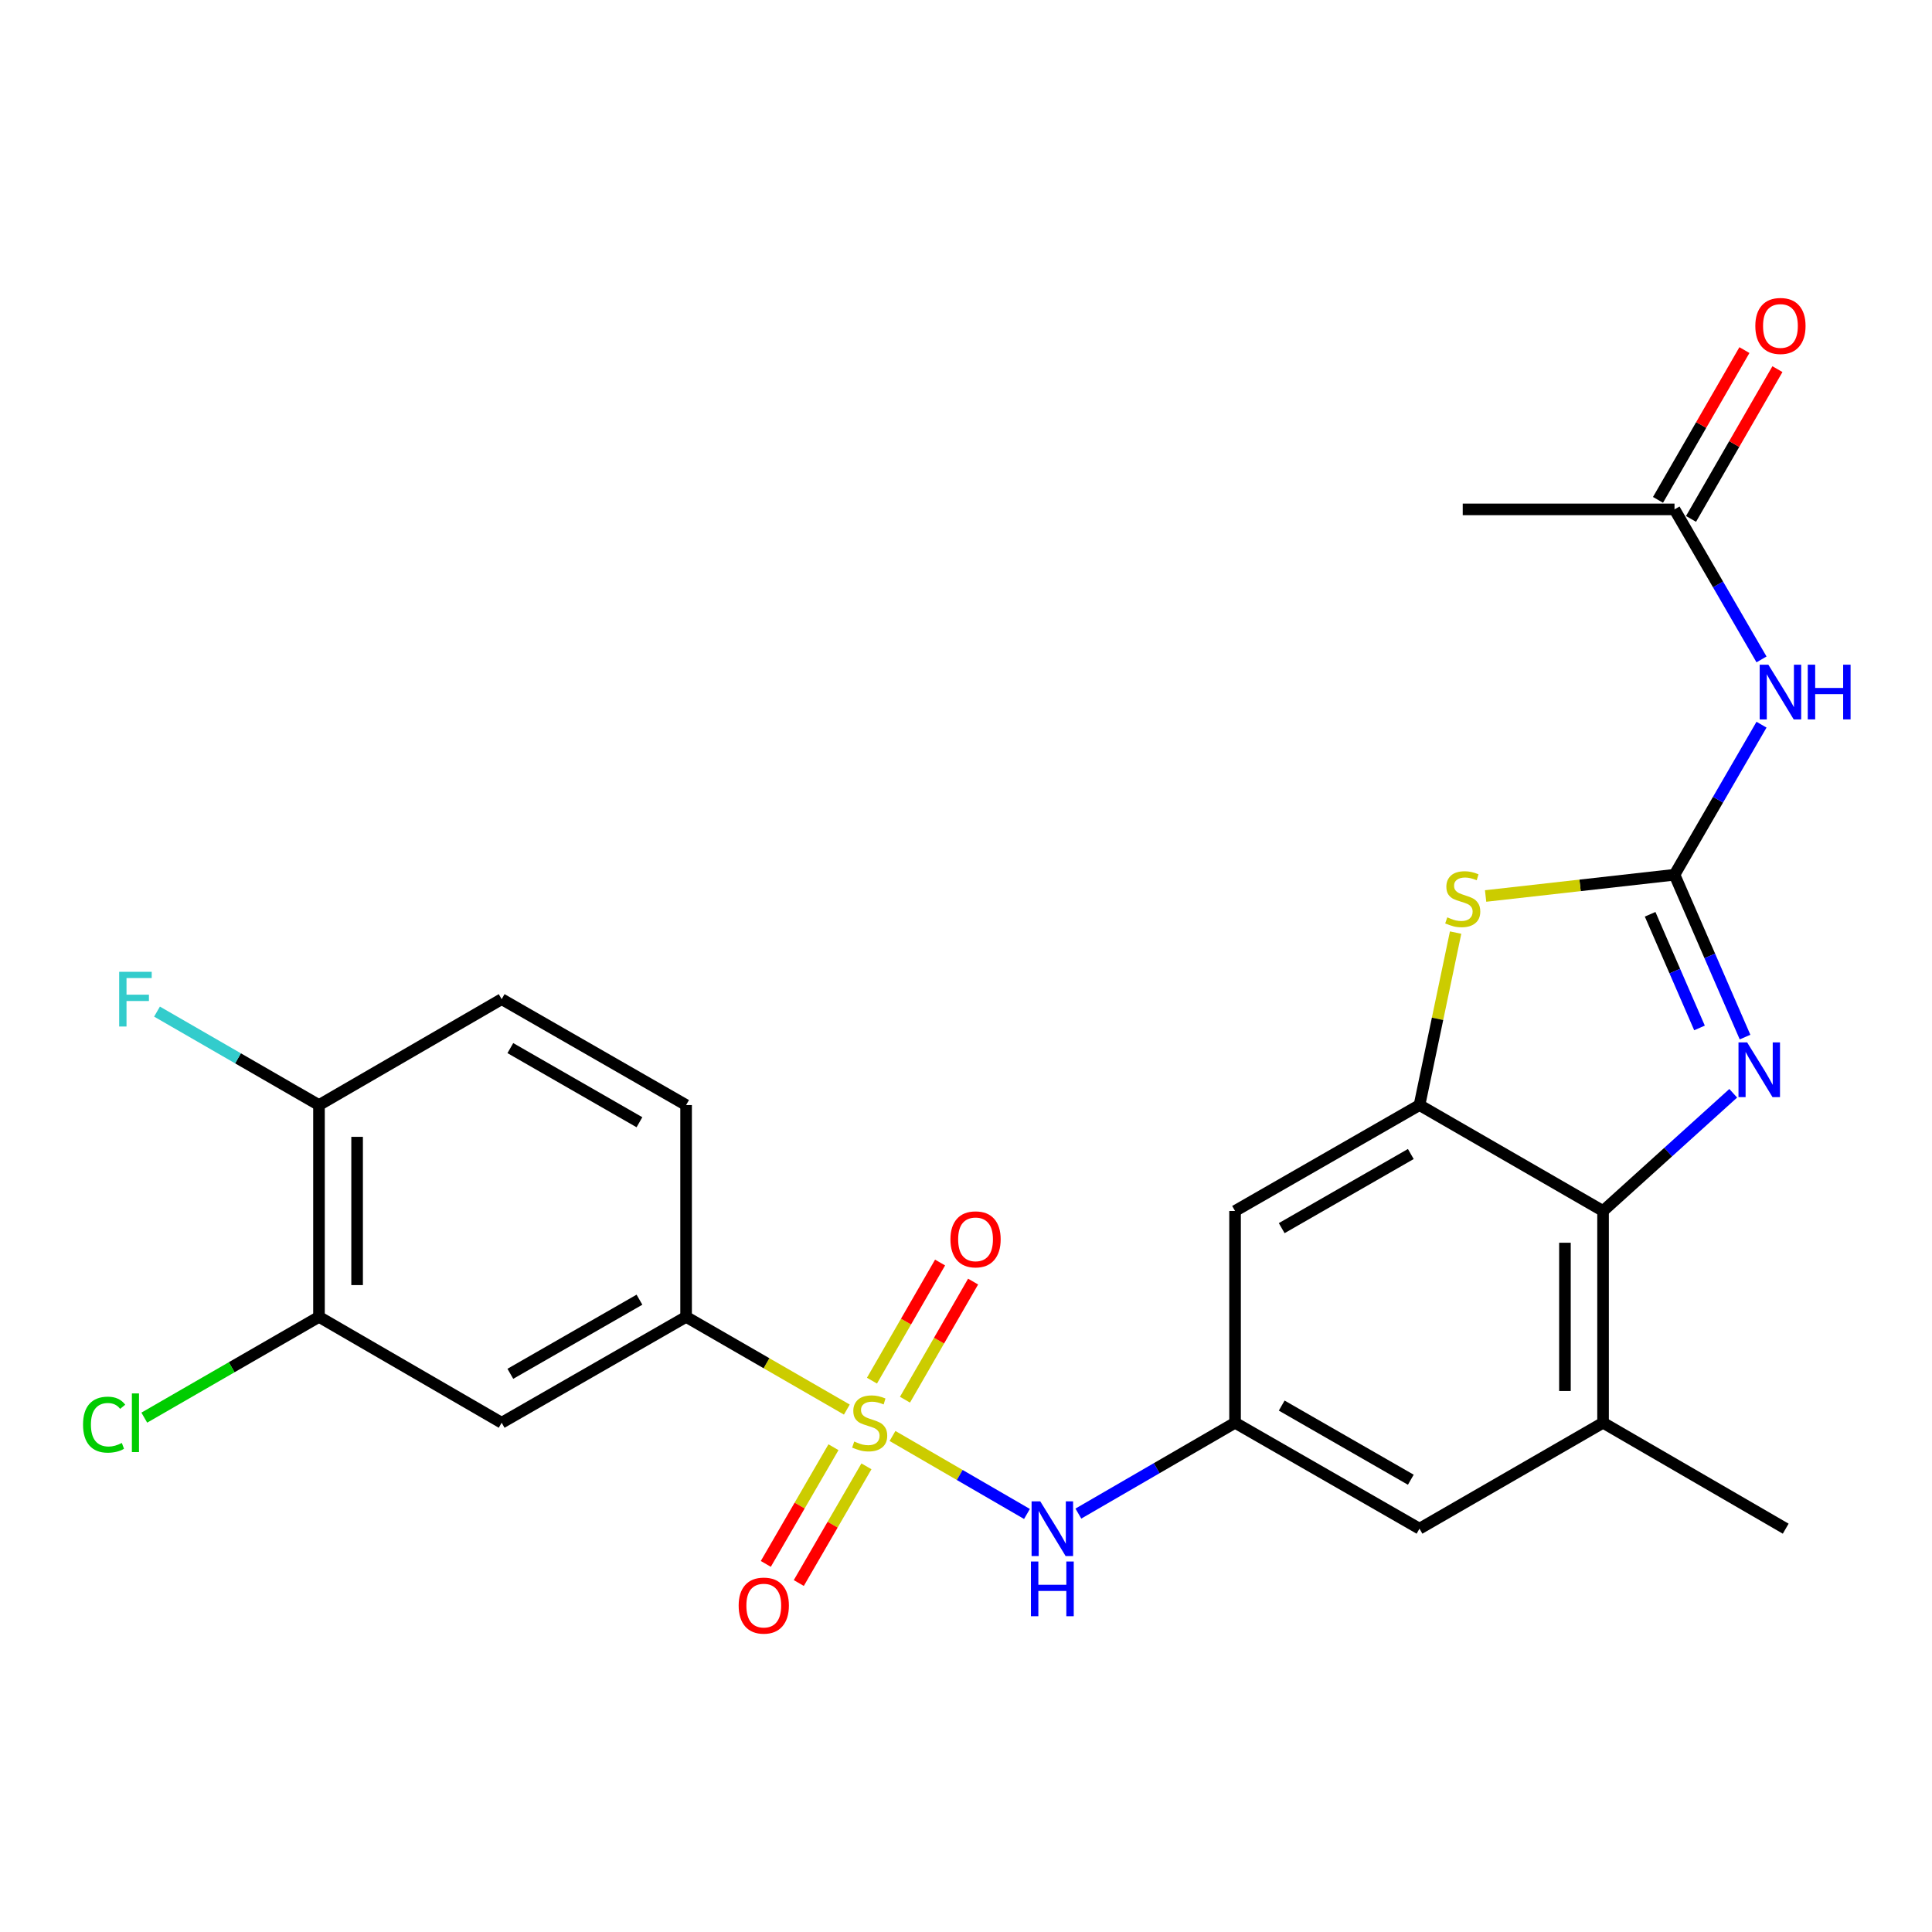<?xml version='1.0' encoding='iso-8859-1'?>
<svg version='1.1' baseProfile='full'
              xmlns='http://www.w3.org/2000/svg'
                      xmlns:rdkit='http://www.rdkit.org/xml'
                      xmlns:xlink='http://www.w3.org/1999/xlink'
                  xml:space='preserve'
width='1000px' height='1000px' viewBox='0 0 1000 1000'>
<!-- END OF HEADER -->
<rect style='opacity:1.0;fill:#FFFFFF;stroke:none' width='1000' height='1000' x='0' y='0'> </rect>
<path class='bond-6' d='M 461.959,743.263 L 496.758,763.445' style='fill:none;fill-rule:evenodd;stroke:#CCCC00;stroke-width:6px;stroke-linecap:butt;stroke-linejoin:miter;stroke-opacity:1' />
<path class='bond-6' d='M 496.758,763.445 L 531.558,783.627' style='fill:none;fill-rule:evenodd;stroke:#0000FF;stroke-width:6px;stroke-linecap:butt;stroke-linejoin:miter;stroke-opacity:1' />
<path class='bond-7' d='M 438.324,729.594 L 396.723,705.6' style='fill:none;fill-rule:evenodd;stroke:#CCCC00;stroke-width:6px;stroke-linecap:butt;stroke-linejoin:miter;stroke-opacity:1' />
<path class='bond-7' d='M 396.723,705.6 L 355.122,681.606' style='fill:none;fill-rule:evenodd;stroke:#000000;stroke-width:6px;stroke-linecap:butt;stroke-linejoin:miter;stroke-opacity:1' />
<path class='bond-14' d='M 468.417,724.48 L 486.046,693.912' style='fill:none;fill-rule:evenodd;stroke:#CCCC00;stroke-width:6px;stroke-linecap:butt;stroke-linejoin:miter;stroke-opacity:1' />
<path class='bond-14' d='M 486.046,693.912 L 503.675,663.344' style='fill:none;fill-rule:evenodd;stroke:#FF0000;stroke-width:6px;stroke-linecap:butt;stroke-linejoin:miter;stroke-opacity:1' />
<path class='bond-14' d='M 451.325,714.622 L 468.954,684.054' style='fill:none;fill-rule:evenodd;stroke:#CCCC00;stroke-width:6px;stroke-linecap:butt;stroke-linejoin:miter;stroke-opacity:1' />
<path class='bond-14' d='M 468.954,684.054 L 486.584,653.486' style='fill:none;fill-rule:evenodd;stroke:#FF0000;stroke-width:6px;stroke-linecap:butt;stroke-linejoin:miter;stroke-opacity:1' />
<path class='bond-15' d='M 431.401,749.077 L 413.893,779.276' style='fill:none;fill-rule:evenodd;stroke:#CCCC00;stroke-width:6px;stroke-linecap:butt;stroke-linejoin:miter;stroke-opacity:1' />
<path class='bond-15' d='M 413.893,779.276 L 396.385,809.475' style='fill:none;fill-rule:evenodd;stroke:#FF0000;stroke-width:6px;stroke-linecap:butt;stroke-linejoin:miter;stroke-opacity:1' />
<path class='bond-15' d='M 448.47,758.973 L 430.962,789.172' style='fill:none;fill-rule:evenodd;stroke:#CCCC00;stroke-width:6px;stroke-linecap:butt;stroke-linejoin:miter;stroke-opacity:1' />
<path class='bond-15' d='M 430.962,789.172 L 413.454,819.371' style='fill:none;fill-rule:evenodd;stroke:#FF0000;stroke-width:6px;stroke-linecap:butt;stroke-linejoin:miter;stroke-opacity:1' />
<path class='bond-0' d='M 866.724,452.765 L 817.836,458.265' style='fill:none;fill-rule:evenodd;stroke:#000000;stroke-width:6px;stroke-linecap:butt;stroke-linejoin:miter;stroke-opacity:1' />
<path class='bond-0' d='M 817.836,458.265 L 768.948,463.764' style='fill:none;fill-rule:evenodd;stroke:#CCCC00;stroke-width:6px;stroke-linecap:butt;stroke-linejoin:miter;stroke-opacity:1' />
<path class='bond-5' d='M 866.724,452.765 L 889.241,413.929' style='fill:none;fill-rule:evenodd;stroke:#000000;stroke-width:6px;stroke-linecap:butt;stroke-linejoin:miter;stroke-opacity:1' />
<path class='bond-5' d='M 889.241,413.929 L 911.758,375.093' style='fill:none;fill-rule:evenodd;stroke:#0000FF;stroke-width:6px;stroke-linecap:butt;stroke-linejoin:miter;stroke-opacity:1' />
<path class='bond-27' d='M 866.724,452.765 L 884.979,494.781' style='fill:none;fill-rule:evenodd;stroke:#000000;stroke-width:6px;stroke-linecap:butt;stroke-linejoin:miter;stroke-opacity:1' />
<path class='bond-27' d='M 884.979,494.781 L 903.233,536.797' style='fill:none;fill-rule:evenodd;stroke:#0000FF;stroke-width:6px;stroke-linecap:butt;stroke-linejoin:miter;stroke-opacity:1' />
<path class='bond-27' d='M 854.104,473.232 L 866.882,502.643' style='fill:none;fill-rule:evenodd;stroke:#000000;stroke-width:6px;stroke-linecap:butt;stroke-linejoin:miter;stroke-opacity:1' />
<path class='bond-27' d='M 866.882,502.643 L 879.66,532.054' style='fill:none;fill-rule:evenodd;stroke:#0000FF;stroke-width:6px;stroke-linecap:butt;stroke-linejoin:miter;stroke-opacity:1' />
<path class='bond-1' d='M 897.116,565.882 L 863.428,596.341' style='fill:none;fill-rule:evenodd;stroke:#0000FF;stroke-width:6px;stroke-linecap:butt;stroke-linejoin:miter;stroke-opacity:1' />
<path class='bond-1' d='M 863.428,596.341 L 829.74,626.799' style='fill:none;fill-rule:evenodd;stroke:#000000;stroke-width:6px;stroke-linecap:butt;stroke-linejoin:miter;stroke-opacity:1' />
<path class='bond-2' d='M 753.422,482.706 L 744.074,527.344' style='fill:none;fill-rule:evenodd;stroke:#CCCC00;stroke-width:6px;stroke-linecap:butt;stroke-linejoin:miter;stroke-opacity:1' />
<path class='bond-2' d='M 744.074,527.344 L 734.727,571.981' style='fill:none;fill-rule:evenodd;stroke:#000000;stroke-width:6px;stroke-linecap:butt;stroke-linejoin:miter;stroke-opacity:1' />
<path class='bond-3' d='M 734.727,571.981 L 639.264,626.799' style='fill:none;fill-rule:evenodd;stroke:#000000;stroke-width:6px;stroke-linecap:butt;stroke-linejoin:miter;stroke-opacity:1' />
<path class='bond-3' d='M 730.232,597.314 L 663.408,635.686' style='fill:none;fill-rule:evenodd;stroke:#000000;stroke-width:6px;stroke-linecap:butt;stroke-linejoin:miter;stroke-opacity:1' />
<path class='bond-26' d='M 734.727,571.981 L 829.74,626.799' style='fill:none;fill-rule:evenodd;stroke:#000000;stroke-width:6px;stroke-linecap:butt;stroke-linejoin:miter;stroke-opacity:1' />
<path class='bond-4' d='M 829.74,626.799 L 829.74,736.413' style='fill:none;fill-rule:evenodd;stroke:#000000;stroke-width:6px;stroke-linecap:butt;stroke-linejoin:miter;stroke-opacity:1' />
<path class='bond-4' d='M 810.01,643.241 L 810.01,719.971' style='fill:none;fill-rule:evenodd;stroke:#000000;stroke-width:6px;stroke-linecap:butt;stroke-linejoin:miter;stroke-opacity:1' />
<path class='bond-13' d='M 911.756,341.308 L 889.24,302.483' style='fill:none;fill-rule:evenodd;stroke:#0000FF;stroke-width:6px;stroke-linecap:butt;stroke-linejoin:miter;stroke-opacity:1' />
<path class='bond-13' d='M 889.24,302.483 L 866.724,263.658' style='fill:none;fill-rule:evenodd;stroke:#000000;stroke-width:6px;stroke-linecap:butt;stroke-linejoin:miter;stroke-opacity:1' />
<path class='bond-9' d='M 558.162,783.431 L 598.713,759.922' style='fill:none;fill-rule:evenodd;stroke:#0000FF;stroke-width:6px;stroke-linecap:butt;stroke-linejoin:miter;stroke-opacity:1' />
<path class='bond-9' d='M 598.713,759.922 L 639.264,736.413' style='fill:none;fill-rule:evenodd;stroke:#000000;stroke-width:6px;stroke-linecap:butt;stroke-linejoin:miter;stroke-opacity:1' />
<path class='bond-8' d='M 355.122,681.606 L 259.659,736.413' style='fill:none;fill-rule:evenodd;stroke:#000000;stroke-width:6px;stroke-linecap:butt;stroke-linejoin:miter;stroke-opacity:1' />
<path class='bond-8' d='M 330.979,672.716 L 264.155,711.081' style='fill:none;fill-rule:evenodd;stroke:#000000;stroke-width:6px;stroke-linecap:butt;stroke-linejoin:miter;stroke-opacity:1' />
<path class='bond-18' d='M 355.122,681.606 L 355.122,571.981' style='fill:none;fill-rule:evenodd;stroke:#000000;stroke-width:6px;stroke-linecap:butt;stroke-linejoin:miter;stroke-opacity:1' />
<path class='bond-12' d='M 259.659,736.413 L 165.106,681.606' style='fill:none;fill-rule:evenodd;stroke:#000000;stroke-width:6px;stroke-linecap:butt;stroke-linejoin:miter;stroke-opacity:1' />
<path class='bond-11' d='M 639.264,736.413 L 639.264,626.799' style='fill:none;fill-rule:evenodd;stroke:#000000;stroke-width:6px;stroke-linecap:butt;stroke-linejoin:miter;stroke-opacity:1' />
<path class='bond-16' d='M 639.264,736.413 L 734.727,791.242' style='fill:none;fill-rule:evenodd;stroke:#000000;stroke-width:6px;stroke-linecap:butt;stroke-linejoin:miter;stroke-opacity:1' />
<path class='bond-16' d='M 663.41,727.528 L 730.234,765.908' style='fill:none;fill-rule:evenodd;stroke:#000000;stroke-width:6px;stroke-linecap:butt;stroke-linejoin:miter;stroke-opacity:1' />
<path class='bond-10' d='M 829.74,736.413 L 734.727,791.242' style='fill:none;fill-rule:evenodd;stroke:#000000;stroke-width:6px;stroke-linecap:butt;stroke-linejoin:miter;stroke-opacity:1' />
<path class='bond-23' d='M 829.74,736.413 L 924.282,791.242' style='fill:none;fill-rule:evenodd;stroke:#000000;stroke-width:6px;stroke-linecap:butt;stroke-linejoin:miter;stroke-opacity:1' />
<path class='bond-21' d='M 165.106,681.606 L 119.896,707.688' style='fill:none;fill-rule:evenodd;stroke:#000000;stroke-width:6px;stroke-linecap:butt;stroke-linejoin:miter;stroke-opacity:1' />
<path class='bond-21' d='M 119.896,707.688 L 74.685,733.77' style='fill:none;fill-rule:evenodd;stroke:#00CC00;stroke-width:6px;stroke-linecap:butt;stroke-linejoin:miter;stroke-opacity:1' />
<path class='bond-25' d='M 165.106,681.606 L 165.106,571.981' style='fill:none;fill-rule:evenodd;stroke:#000000;stroke-width:6px;stroke-linecap:butt;stroke-linejoin:miter;stroke-opacity:1' />
<path class='bond-25' d='M 184.837,665.162 L 184.837,588.425' style='fill:none;fill-rule:evenodd;stroke:#000000;stroke-width:6px;stroke-linecap:butt;stroke-linejoin:miter;stroke-opacity:1' />
<path class='bond-19' d='M 875.269,268.589 L 897.634,229.828' style='fill:none;fill-rule:evenodd;stroke:#000000;stroke-width:6px;stroke-linecap:butt;stroke-linejoin:miter;stroke-opacity:1' />
<path class='bond-19' d='M 897.634,229.828 L 919.999,191.067' style='fill:none;fill-rule:evenodd;stroke:#FF0000;stroke-width:6px;stroke-linecap:butt;stroke-linejoin:miter;stroke-opacity:1' />
<path class='bond-19' d='M 858.179,258.728 L 880.544,219.967' style='fill:none;fill-rule:evenodd;stroke:#000000;stroke-width:6px;stroke-linecap:butt;stroke-linejoin:miter;stroke-opacity:1' />
<path class='bond-19' d='M 880.544,219.967 L 902.909,181.206' style='fill:none;fill-rule:evenodd;stroke:#FF0000;stroke-width:6px;stroke-linecap:butt;stroke-linejoin:miter;stroke-opacity:1' />
<path class='bond-24' d='M 866.724,263.658 L 757.11,263.658' style='fill:none;fill-rule:evenodd;stroke:#000000;stroke-width:6px;stroke-linecap:butt;stroke-linejoin:miter;stroke-opacity:1' />
<path class='bond-17' d='M 165.106,571.981 L 259.659,517.163' style='fill:none;fill-rule:evenodd;stroke:#000000;stroke-width:6px;stroke-linecap:butt;stroke-linejoin:miter;stroke-opacity:1' />
<path class='bond-22' d='M 165.106,571.981 L 123.186,547.792' style='fill:none;fill-rule:evenodd;stroke:#000000;stroke-width:6px;stroke-linecap:butt;stroke-linejoin:miter;stroke-opacity:1' />
<path class='bond-22' d='M 123.186,547.792 L 81.266,523.604' style='fill:none;fill-rule:evenodd;stroke:#33CCCC;stroke-width:6px;stroke-linecap:butt;stroke-linejoin:miter;stroke-opacity:1' />
<path class='bond-20' d='M 355.122,571.981 L 259.659,517.163' style='fill:none;fill-rule:evenodd;stroke:#000000;stroke-width:6px;stroke-linecap:butt;stroke-linejoin:miter;stroke-opacity:1' />
<path class='bond-20' d='M 330.977,580.868 L 264.153,542.496' style='fill:none;fill-rule:evenodd;stroke:#000000;stroke-width:6px;stroke-linecap:butt;stroke-linejoin:miter;stroke-opacity:1' />
<path  class='atom-0' d='M 442.147 746.133
Q 442.467 746.253, 443.787 746.813
Q 445.107 747.373, 446.547 747.733
Q 448.027 748.053, 449.467 748.053
Q 452.147 748.053, 453.707 746.773
Q 455.267 745.453, 455.267 743.173
Q 455.267 741.613, 454.467 740.653
Q 453.707 739.693, 452.507 739.173
Q 451.307 738.653, 449.307 738.053
Q 446.787 737.293, 445.267 736.573
Q 443.787 735.853, 442.707 734.333
Q 441.667 732.813, 441.667 730.253
Q 441.667 726.693, 444.067 724.493
Q 446.507 722.293, 451.307 722.293
Q 454.587 722.293, 458.307 723.853
L 457.387 726.933
Q 453.987 725.533, 451.427 725.533
Q 448.667 725.533, 447.147 726.693
Q 445.627 727.813, 445.667 729.773
Q 445.667 731.293, 446.427 732.213
Q 447.227 733.133, 448.347 733.653
Q 449.507 734.173, 451.427 734.773
Q 453.987 735.573, 455.507 736.373
Q 457.027 737.173, 458.107 738.813
Q 459.227 740.413, 459.227 743.173
Q 459.227 747.093, 456.587 749.213
Q 453.987 751.293, 449.627 751.293
Q 447.107 751.293, 445.187 750.733
Q 443.307 750.213, 441.067 749.293
L 442.147 746.133
' fill='#CCCC00'/>
<path  class='atom-2' d='M 904.321 539.548
L 913.601 554.548
Q 914.521 556.028, 916.001 558.708
Q 917.481 561.388, 917.561 561.548
L 917.561 539.548
L 921.321 539.548
L 921.321 567.868
L 917.441 567.868
L 907.481 551.468
Q 906.321 549.548, 905.081 547.348
Q 903.881 545.148, 903.521 544.468
L 903.521 567.868
L 899.841 567.868
L 899.841 539.548
L 904.321 539.548
' fill='#0000FF'/>
<path  class='atom-3' d='M 749.11 474.816
Q 749.43 474.936, 750.75 475.496
Q 752.07 476.056, 753.51 476.416
Q 754.99 476.736, 756.43 476.736
Q 759.11 476.736, 760.67 475.456
Q 762.23 474.136, 762.23 471.856
Q 762.23 470.296, 761.43 469.336
Q 760.67 468.376, 759.47 467.856
Q 758.27 467.336, 756.27 466.736
Q 753.75 465.976, 752.23 465.256
Q 750.75 464.536, 749.67 463.016
Q 748.63 461.496, 748.63 458.936
Q 748.63 455.376, 751.03 453.176
Q 753.47 450.976, 758.27 450.976
Q 761.55 450.976, 765.27 452.536
L 764.35 455.616
Q 760.95 454.216, 758.39 454.216
Q 755.63 454.216, 754.11 455.376
Q 752.59 456.496, 752.63 458.456
Q 752.63 459.976, 753.39 460.896
Q 754.19 461.816, 755.31 462.336
Q 756.47 462.856, 758.39 463.456
Q 760.95 464.256, 762.47 465.056
Q 763.99 465.856, 765.07 467.496
Q 766.19 469.096, 766.19 471.856
Q 766.19 475.776, 763.55 477.896
Q 760.95 479.976, 756.59 479.976
Q 754.07 479.976, 752.15 479.416
Q 750.27 478.896, 748.03 477.976
L 749.11 474.816
' fill='#CCCC00'/>
<path  class='atom-6' d='M 915.293 344.041
L 924.573 359.041
Q 925.493 360.521, 926.973 363.201
Q 928.453 365.881, 928.533 366.041
L 928.533 344.041
L 932.293 344.041
L 932.293 372.361
L 928.413 372.361
L 918.453 355.961
Q 917.293 354.041, 916.053 351.841
Q 914.853 349.641, 914.493 348.961
L 914.493 372.361
L 910.813 372.361
L 910.813 344.041
L 915.293 344.041
' fill='#0000FF'/>
<path  class='atom-6' d='M 935.693 344.041
L 939.533 344.041
L 939.533 356.081
L 954.013 356.081
L 954.013 344.041
L 957.853 344.041
L 957.853 372.361
L 954.013 372.361
L 954.013 359.281
L 939.533 359.281
L 939.533 372.361
L 935.693 372.361
L 935.693 344.041
' fill='#0000FF'/>
<path  class='atom-7' d='M 538.429 777.082
L 547.709 792.082
Q 548.629 793.562, 550.109 796.242
Q 551.589 798.922, 551.669 799.082
L 551.669 777.082
L 555.429 777.082
L 555.429 805.402
L 551.549 805.402
L 541.589 789.002
Q 540.429 787.082, 539.189 784.882
Q 537.989 782.682, 537.629 782.002
L 537.629 805.402
L 533.949 805.402
L 533.949 777.082
L 538.429 777.082
' fill='#0000FF'/>
<path  class='atom-7' d='M 533.609 808.234
L 537.449 808.234
L 537.449 820.274
L 551.929 820.274
L 551.929 808.234
L 555.769 808.234
L 555.769 836.554
L 551.929 836.554
L 551.929 823.474
L 537.449 823.474
L 537.449 836.554
L 533.609 836.554
L 533.609 808.234
' fill='#0000FF'/>
<path  class='atom-15' d='M 491.943 641.48
Q 491.943 634.68, 495.303 630.88
Q 498.663 627.08, 504.943 627.08
Q 511.223 627.08, 514.583 630.88
Q 517.943 634.68, 517.943 641.48
Q 517.943 648.36, 514.543 652.28
Q 511.143 656.16, 504.943 656.16
Q 498.703 656.16, 495.303 652.28
Q 491.943 648.4, 491.943 641.48
M 504.943 652.96
Q 509.263 652.96, 511.583 650.08
Q 513.943 647.16, 513.943 641.48
Q 513.943 635.92, 511.583 633.12
Q 509.263 630.28, 504.943 630.28
Q 500.623 630.28, 498.263 633.08
Q 495.943 635.88, 495.943 641.48
Q 495.943 647.2, 498.263 650.08
Q 500.623 652.96, 504.943 652.96
' fill='#FF0000'/>
<path  class='atom-16' d='M 382.329 831.046
Q 382.329 824.246, 385.689 820.446
Q 389.049 816.646, 395.329 816.646
Q 401.609 816.646, 404.969 820.446
Q 408.329 824.246, 408.329 831.046
Q 408.329 837.926, 404.929 841.846
Q 401.529 845.726, 395.329 845.726
Q 389.089 845.726, 385.689 841.846
Q 382.329 837.966, 382.329 831.046
M 395.329 842.526
Q 399.649 842.526, 401.969 839.646
Q 404.329 836.726, 404.329 831.046
Q 404.329 825.486, 401.969 822.686
Q 399.649 819.846, 395.329 819.846
Q 391.009 819.846, 388.649 822.646
Q 386.329 825.446, 386.329 831.046
Q 386.329 836.766, 388.649 839.646
Q 391.009 842.526, 395.329 842.526
' fill='#FF0000'/>
<path  class='atom-20' d='M 908.553 168.714
Q 908.553 161.914, 911.913 158.114
Q 915.273 154.314, 921.553 154.314
Q 927.833 154.314, 931.193 158.114
Q 934.553 161.914, 934.553 168.714
Q 934.553 175.594, 931.153 179.514
Q 927.753 183.394, 921.553 183.394
Q 915.313 183.394, 911.913 179.514
Q 908.553 175.634, 908.553 168.714
M 921.553 180.194
Q 925.873 180.194, 928.193 177.314
Q 930.553 174.394, 930.553 168.714
Q 930.553 163.154, 928.193 160.354
Q 925.873 157.514, 921.553 157.514
Q 917.233 157.514, 914.873 160.314
Q 912.553 163.114, 912.553 168.714
Q 912.553 174.434, 914.873 177.314
Q 917.233 180.194, 921.553 180.194
' fill='#FF0000'/>
<path  class='atom-22' d='M 42.983 737.393
Q 42.983 730.353, 46.264 726.673
Q 49.584 722.953, 55.864 722.953
Q 61.703 722.953, 64.823 727.073
L 62.184 729.233
Q 59.904 726.233, 55.864 726.233
Q 51.584 726.233, 49.303 729.113
Q 47.063 731.953, 47.063 737.393
Q 47.063 742.993, 49.383 745.873
Q 51.743 748.753, 56.303 748.753
Q 59.423 748.753, 63.063 746.873
L 64.183 749.873
Q 62.703 750.833, 60.464 751.393
Q 58.224 751.953, 55.743 751.953
Q 49.584 751.953, 46.264 748.193
Q 42.983 744.433, 42.983 737.393
' fill='#00CC00'/>
<path  class='atom-22' d='M 68.263 721.233
L 71.944 721.233
L 71.944 751.593
L 68.263 751.593
L 68.263 721.233
' fill='#00CC00'/>
<path  class='atom-23' d='M 61.684 503.003
L 78.523 503.003
L 78.523 506.243
L 65.484 506.243
L 65.484 514.843
L 77.084 514.843
L 77.084 518.123
L 65.484 518.123
L 65.484 531.323
L 61.684 531.323
L 61.684 503.003
' fill='#33CCCC'/>
</svg>
